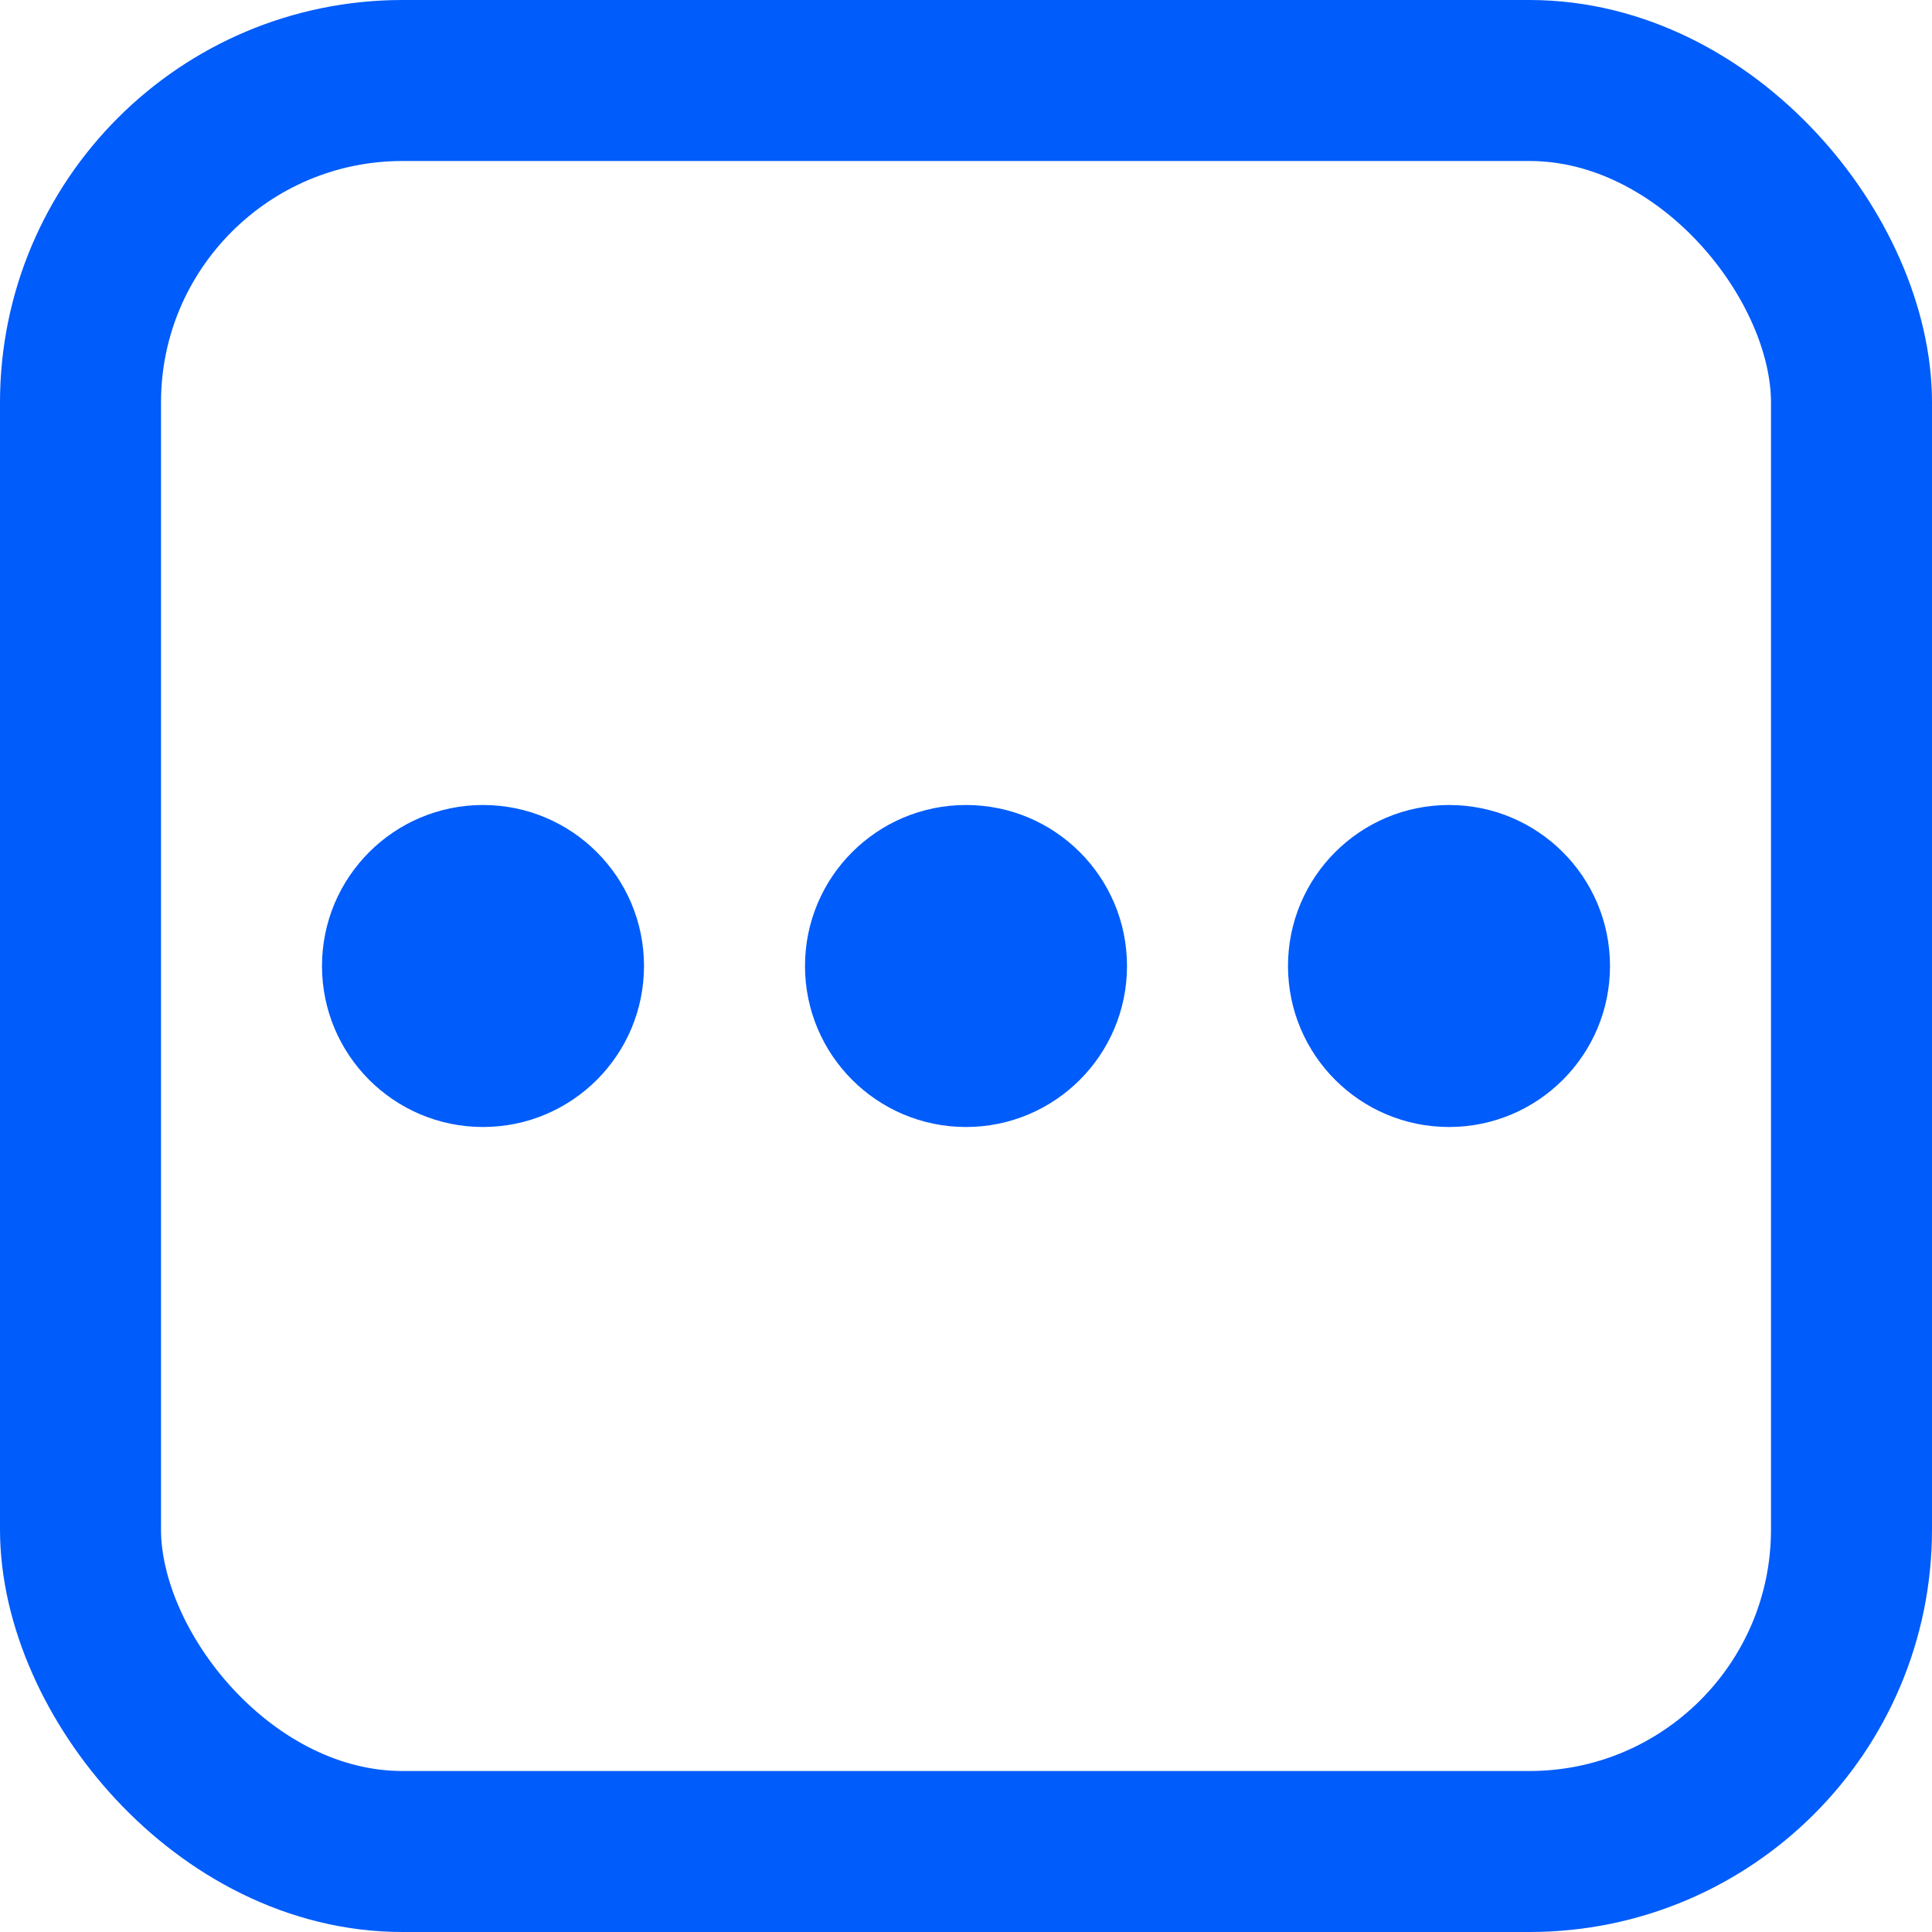 <?xml version="1.0" encoding="UTF-8"?>
<svg width="24px" height="24px" viewBox="0 0 24 24" version="1.1" xmlns="http://www.w3.org/2000/svg" xmlns:xlink="http://www.w3.org/1999/xlink">
    <title>其他信息</title>
    <g id="页面-1" stroke="none" stroke-width="1" fill="none" fill-rule="evenodd">
        <g id="帮助中心首页" transform="translate(-860, -1215)">
            <g id="其他信息" transform="translate(828, 1180)">
                <g transform="translate(32, 35)">
                    <rect id="矩形备份-4" stroke="#005CFA" stroke-width="2" x="1" y="1" width="22" height="22" rx="4"></rect>
                    <circle id="椭圆形" fill="#005CFA" cx="6" cy="12" r="2"></circle>
                    <circle id="椭圆形备份" fill="#005CFA" cx="12" cy="12" r="2"></circle>
                    <circle id="椭圆形备份-2" fill="#005CFA" cx="18" cy="12" r="2"></circle>
                </g>
            </g>
        </g>
    </g>
</svg>